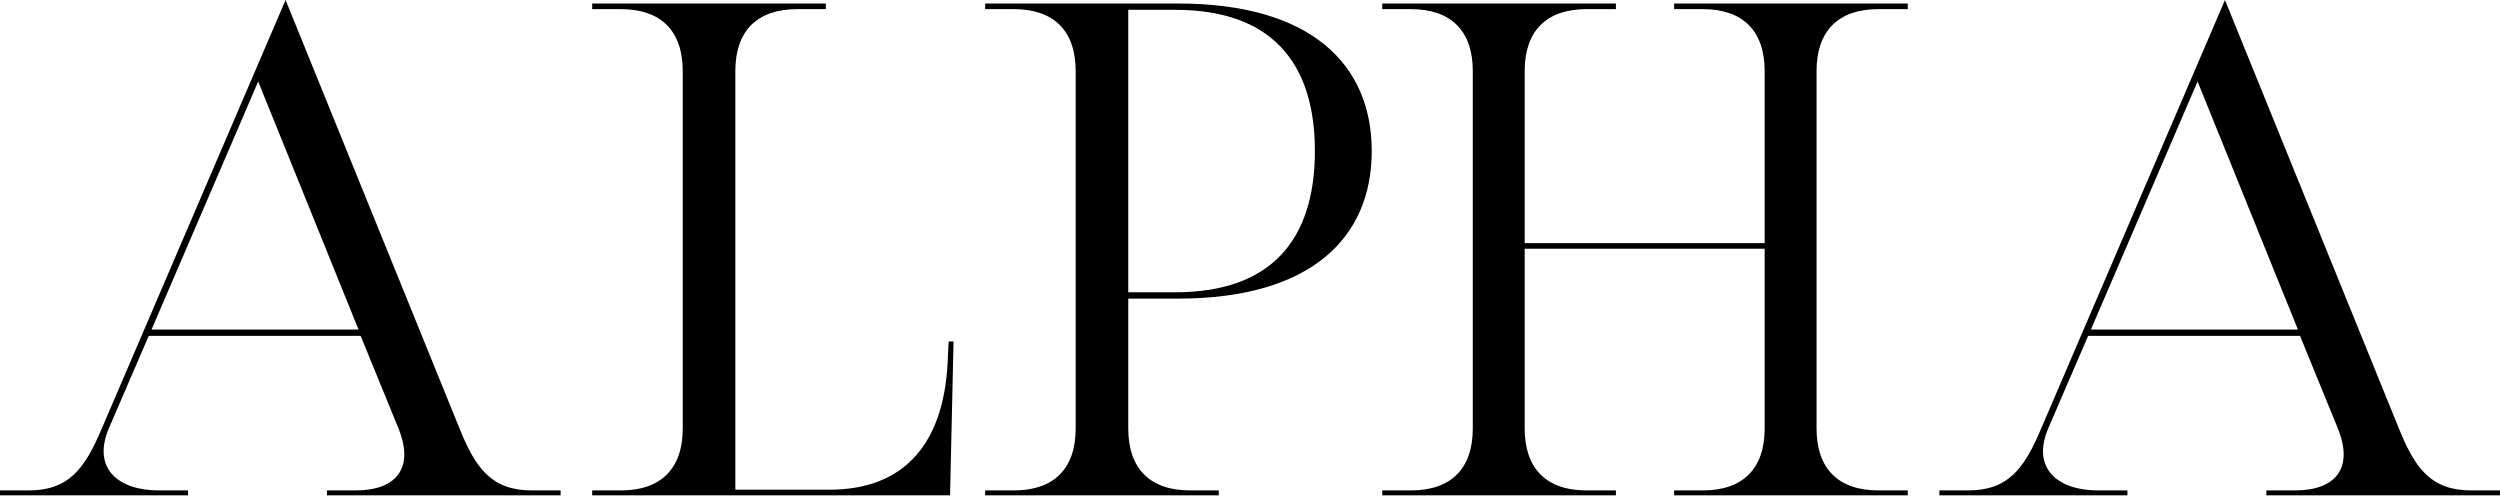 <svg width="255" height="51" viewBox="0 0 255 51" fill="none" xmlns="http://www.w3.org/2000/svg">
<g clip-path="url(#clip0_5_303)">
<g clip-path="url(#clip1_5_303)">
<path d="M26.336 8.314L36.569 33.611H15.459L26.336 8.314ZM29.129 0L10.378 43.715C8.66 47.8 7.014 50.022 2.935 50.022H0V50.523H19.18V50.022H16.174C12.095 50.022 9.376 47.8 11.093 43.715L15.172 34.256H36.785L40.651 43.715C42.297 47.8 40.364 50.022 36.285 50.022H33.35V50.523H57.182V50.022H54.248C50.169 50.022 48.522 47.8 46.876 43.715L29.129 0Z" fill="black"/>
<path d="M60.404 0.358V0.932H63.339C67.418 0.932 69.638 3.155 69.638 7.239V43.715C69.638 47.8 67.418 50.022 63.339 50.022H60.404V50.523H96.905L97.262 34.828H96.763L96.692 36.189C96.476 45.148 92.326 49.949 84.597 49.949H75.005V7.239C75.005 3.155 77.225 0.932 81.304 0.932H84.239V0.358H60.404Z" fill="black"/>
<path d="M115.083 1.003H119.877C129.611 1.003 134.118 6.307 134.118 15.408C134.118 24.509 129.611 29.813 119.877 29.813H115.083V1.003ZM100.484 0.358V0.932H103.419C107.498 0.932 109.718 3.155 109.718 7.239V43.715C109.718 47.8 107.498 50.022 103.419 50.022H100.484V50.523H124.316V50.022H121.381C117.302 50.022 115.083 47.8 115.083 43.715V30.458H120.164C133.761 30.458 139.917 24.223 139.917 15.408C139.917 6.594 133.763 0.358 120.164 0.358H100.482H100.484Z" fill="black"/>
<path d="M140.99 0.358V0.932H143.925C148.004 0.932 150.224 3.155 150.224 7.239V43.715C150.224 47.8 148.004 50.022 143.925 50.022H140.99V50.523H164.823V50.022H161.817C157.738 50.022 155.518 47.8 155.518 43.715V25.368H179.995V43.715C179.995 47.8 177.775 50.022 173.696 50.022H170.761V50.523H194.593V50.022H191.587C187.508 50.022 185.289 47.8 185.289 43.715V7.239C185.289 3.155 187.508 0.932 191.587 0.932H194.593V0.358H170.761V0.932H173.696C177.775 0.932 179.995 3.155 179.995 7.239V24.797H155.518V7.239C155.518 3.155 157.738 0.932 161.817 0.932H164.823V0.358H140.99Z" fill="black"/>
<path d="M224.154 8.314L234.387 33.611H213.274L224.151 8.314H224.154ZM226.947 0L208.195 43.715C206.478 47.8 204.831 50.022 200.752 50.022H197.818V50.523H216.998V50.022H213.992C209.913 50.022 207.193 47.8 208.911 43.715L212.99 34.256H234.602L238.468 43.715C240.115 47.8 238.182 50.022 234.103 50.022H231.168V50.523H255V50.022H252.065C247.986 50.022 246.34 47.8 244.693 43.715L226.947 0Z" fill="black"/>
</g>
</g>
<defs>
<clipPath id="clip0_5_303">
<rect width="255" height="51" fill="white"/>
</clipPath>
<clipPath id="clip1_5_303">
<rect width="255" height="51" fill="white"/>
</clipPath>
</defs>
</svg>
